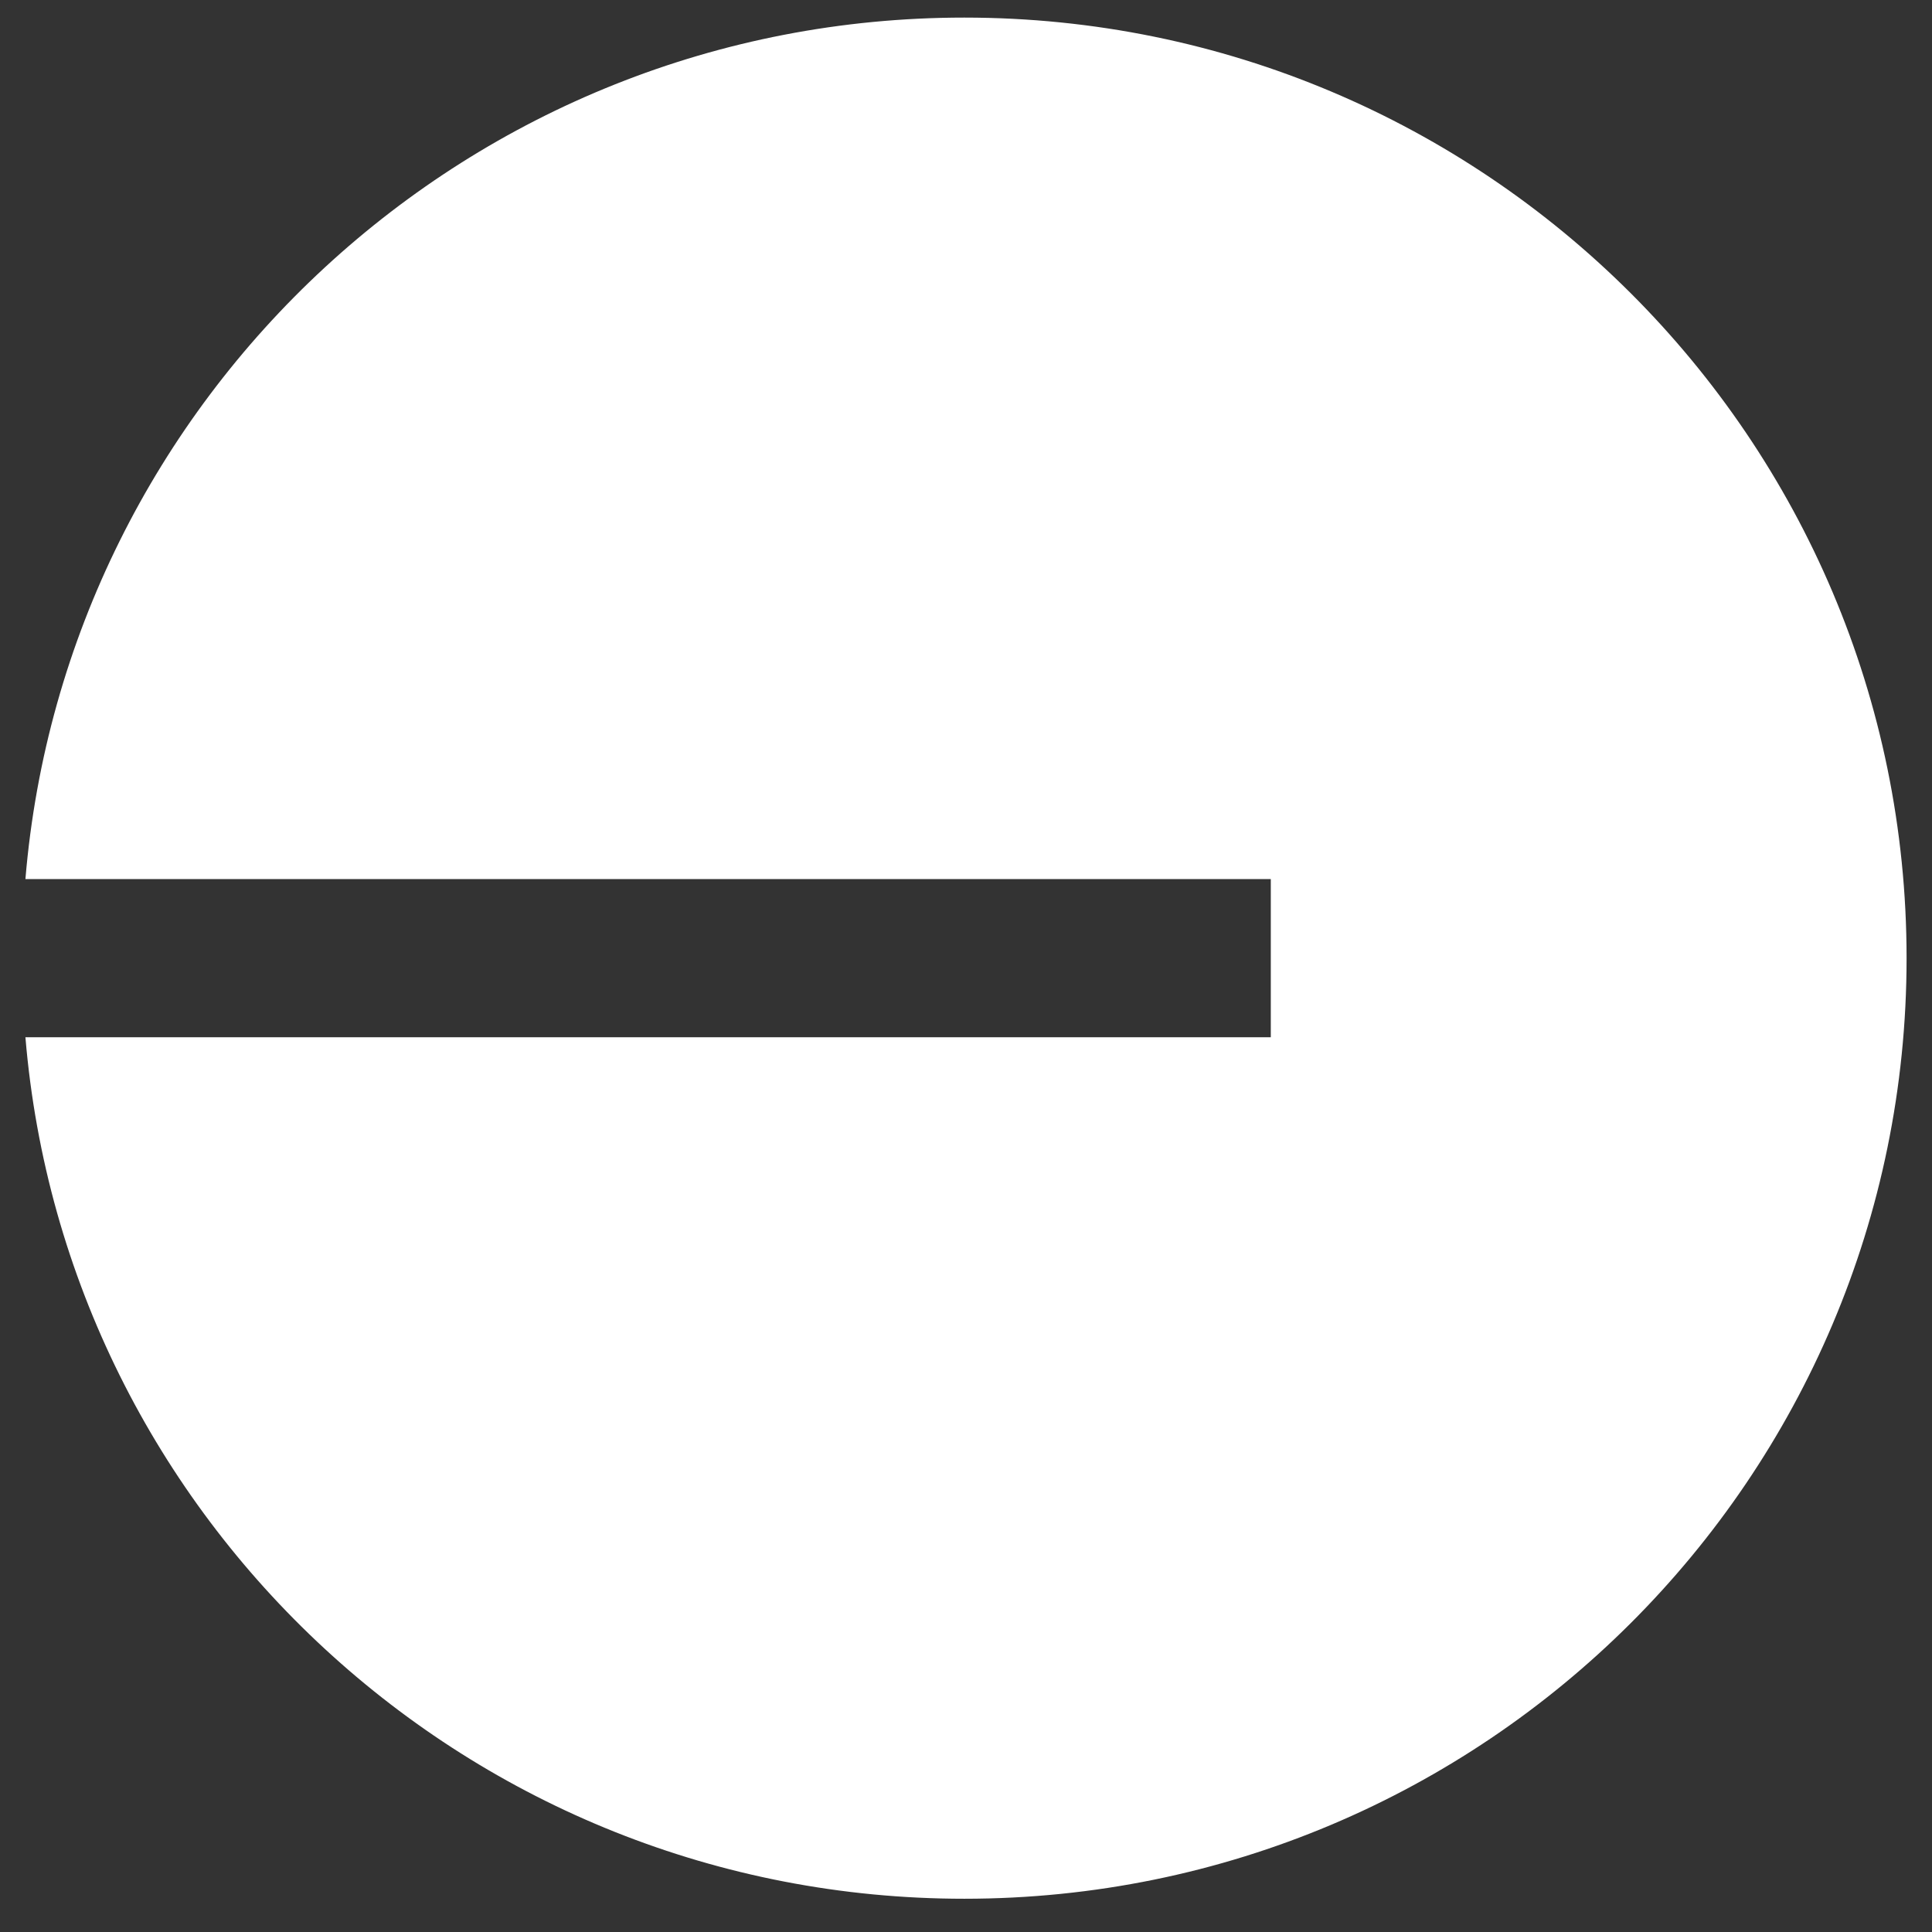 <svg width="38" height="38" viewBox="0 0 38 38" fill="none" xmlns="http://www.w3.org/2000/svg">
<rect x="0" y="0" width="38" height="38" fill="#333333" stroke="none"/>
<path d="M18.967 37.346C29.203 37.346 37.5 29.064 37.5 18.846C37.5 8.628 29.203 0.346 18.967 0.346C9.257 0.346 1.292 7.802 0.5 17.29H24.995V20.401H0.5C1.292 29.89 9.257 37.346 18.967 37.346Z" fill="white"/>
</svg>
